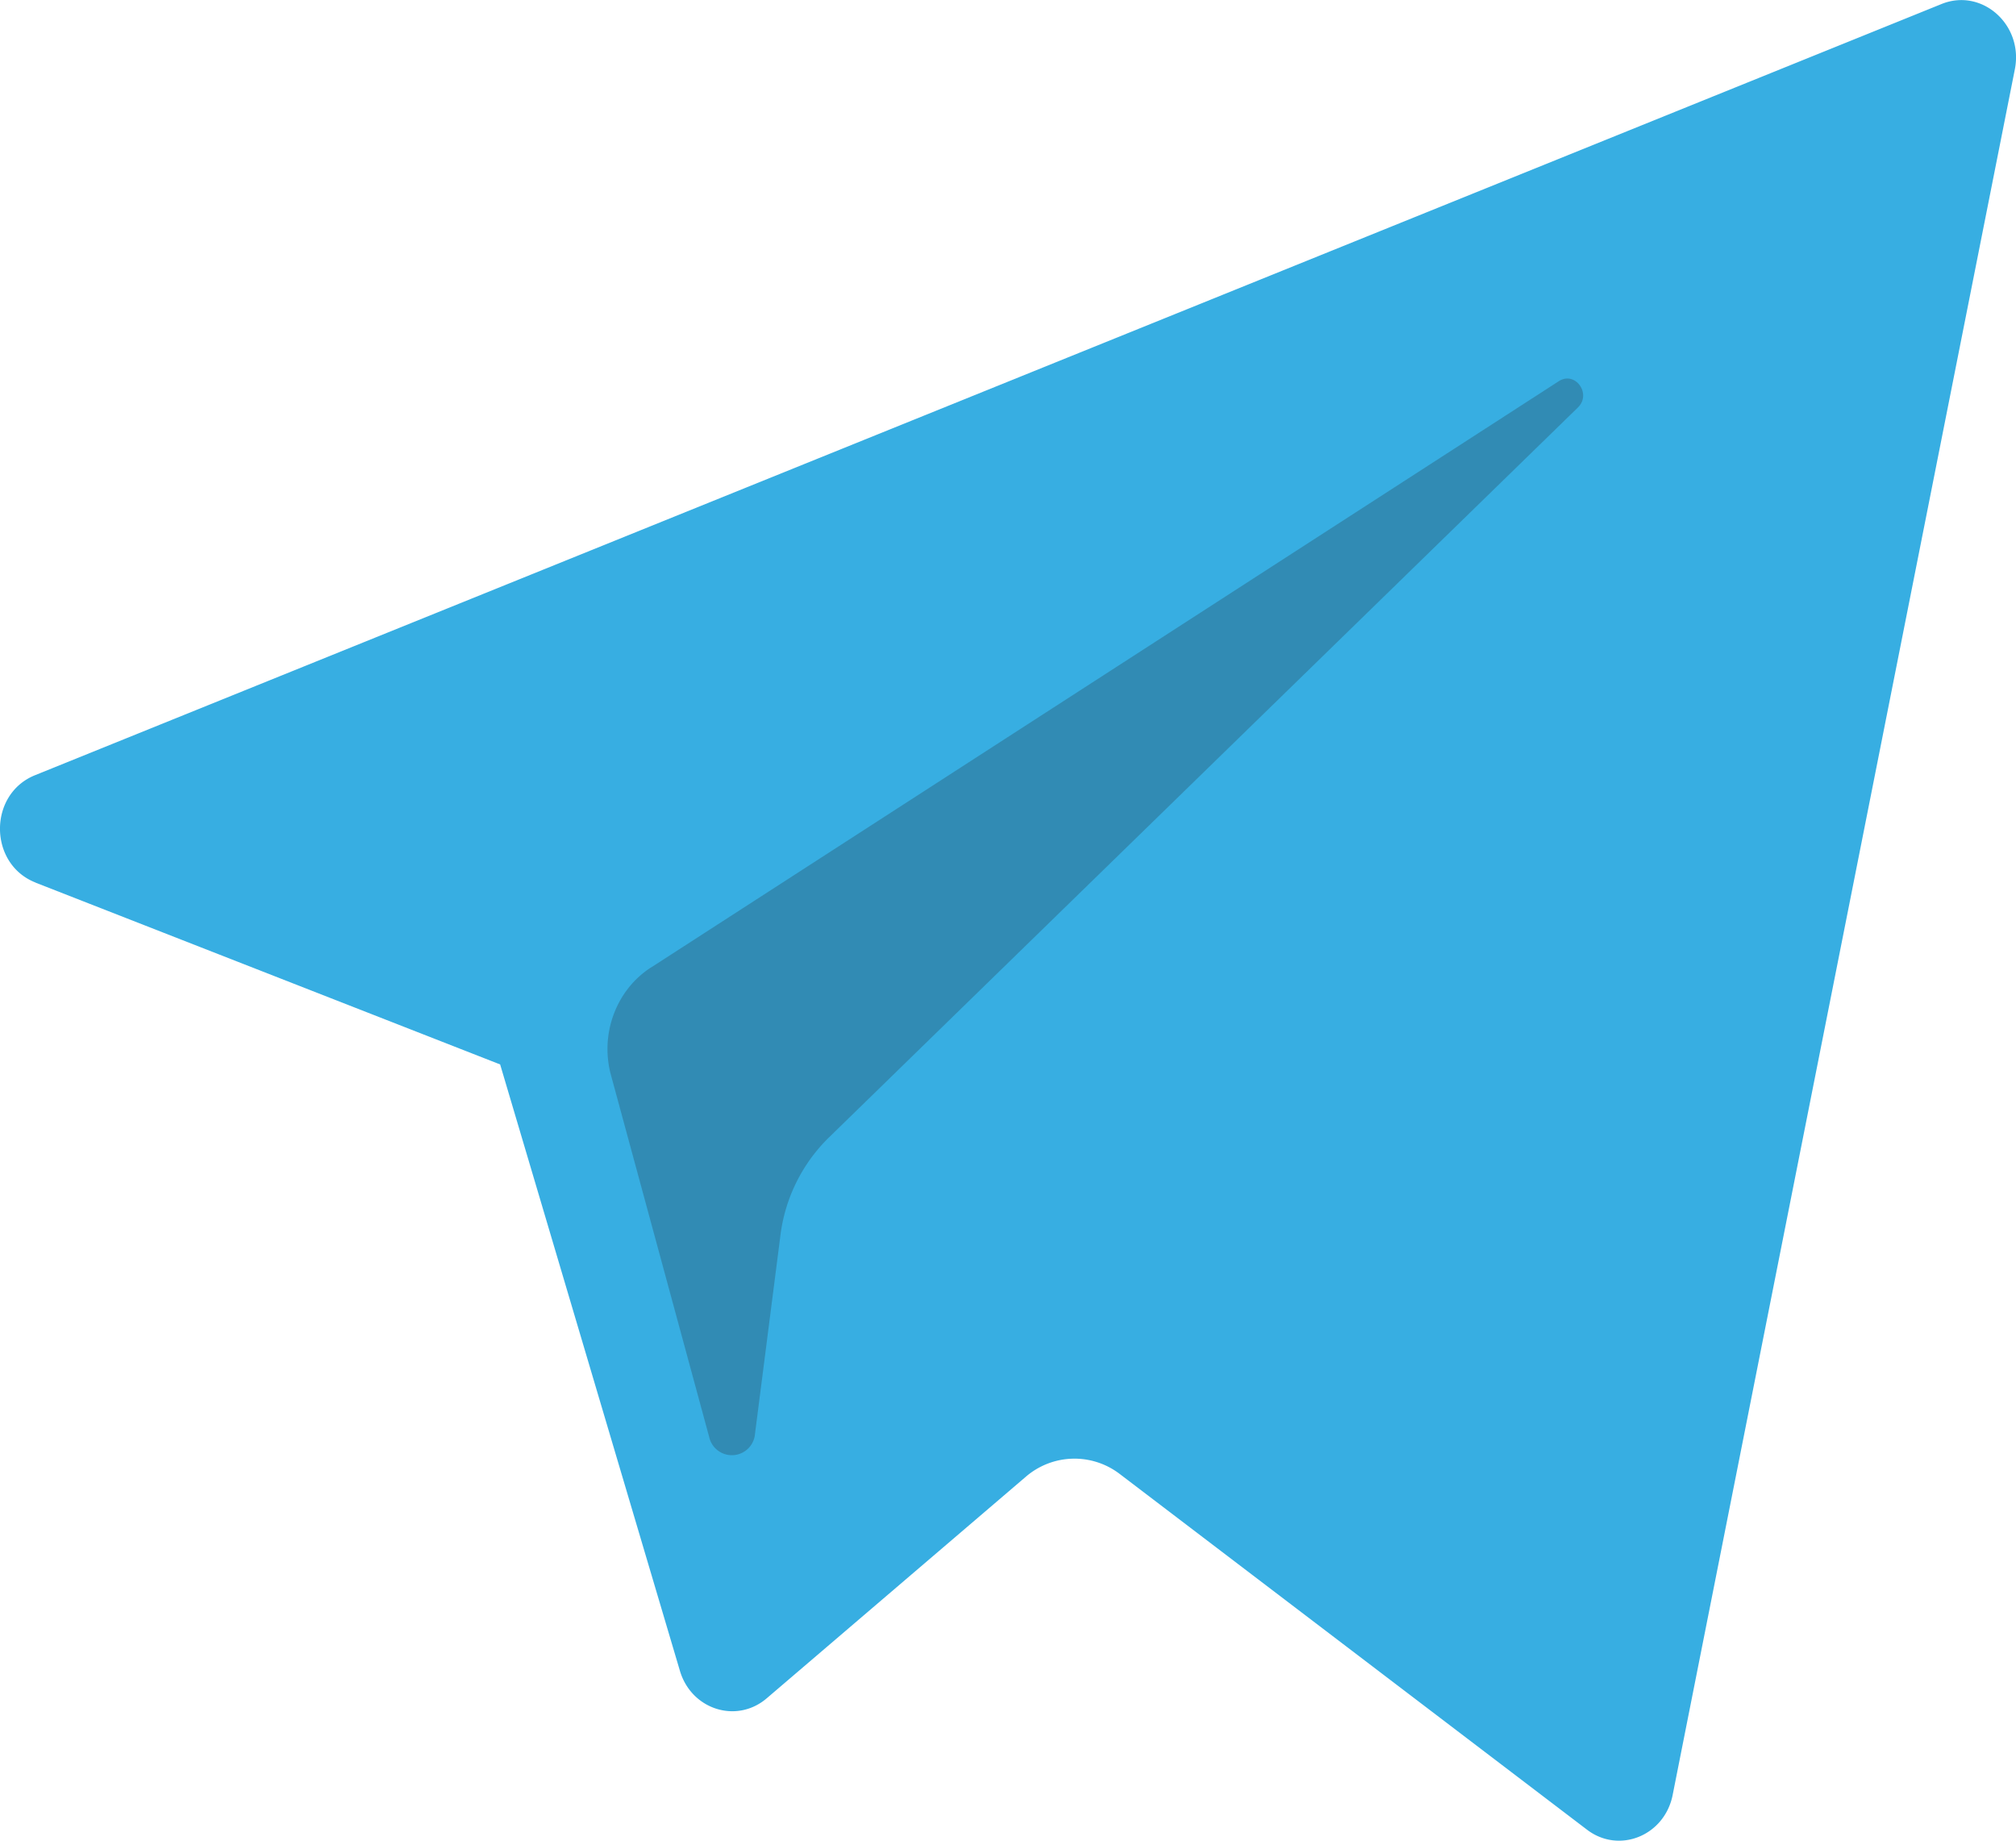 <svg width="23" height="21" fill="none" xmlns="http://www.w3.org/2000/svg"><path d="M.406 10.07l5.3 2.074 2.051 6.918c.131.443.648.607.991.313l2.954-2.526a.85.85 0 011.075-.031l5.328 4.056c.366.28.886.07.978-.396L22.987.79c.1-.507-.376-.931-.837-.744L.4 8.844c-.537.217-.532 1.014.006 1.225z" fill="#37AEE2"/><path opacity=".24" d="M7.426 11.039l10.358-6.69c.186-.12.378.144.218.3L9.454 12.98a1.89 1.89 0 00-.55 1.112l-.29 2.263a.265.265 0 01-.523.04l-1.12-4.127c-.129-.47.058-.973.455-1.23z" fill="#202122"/></svg>